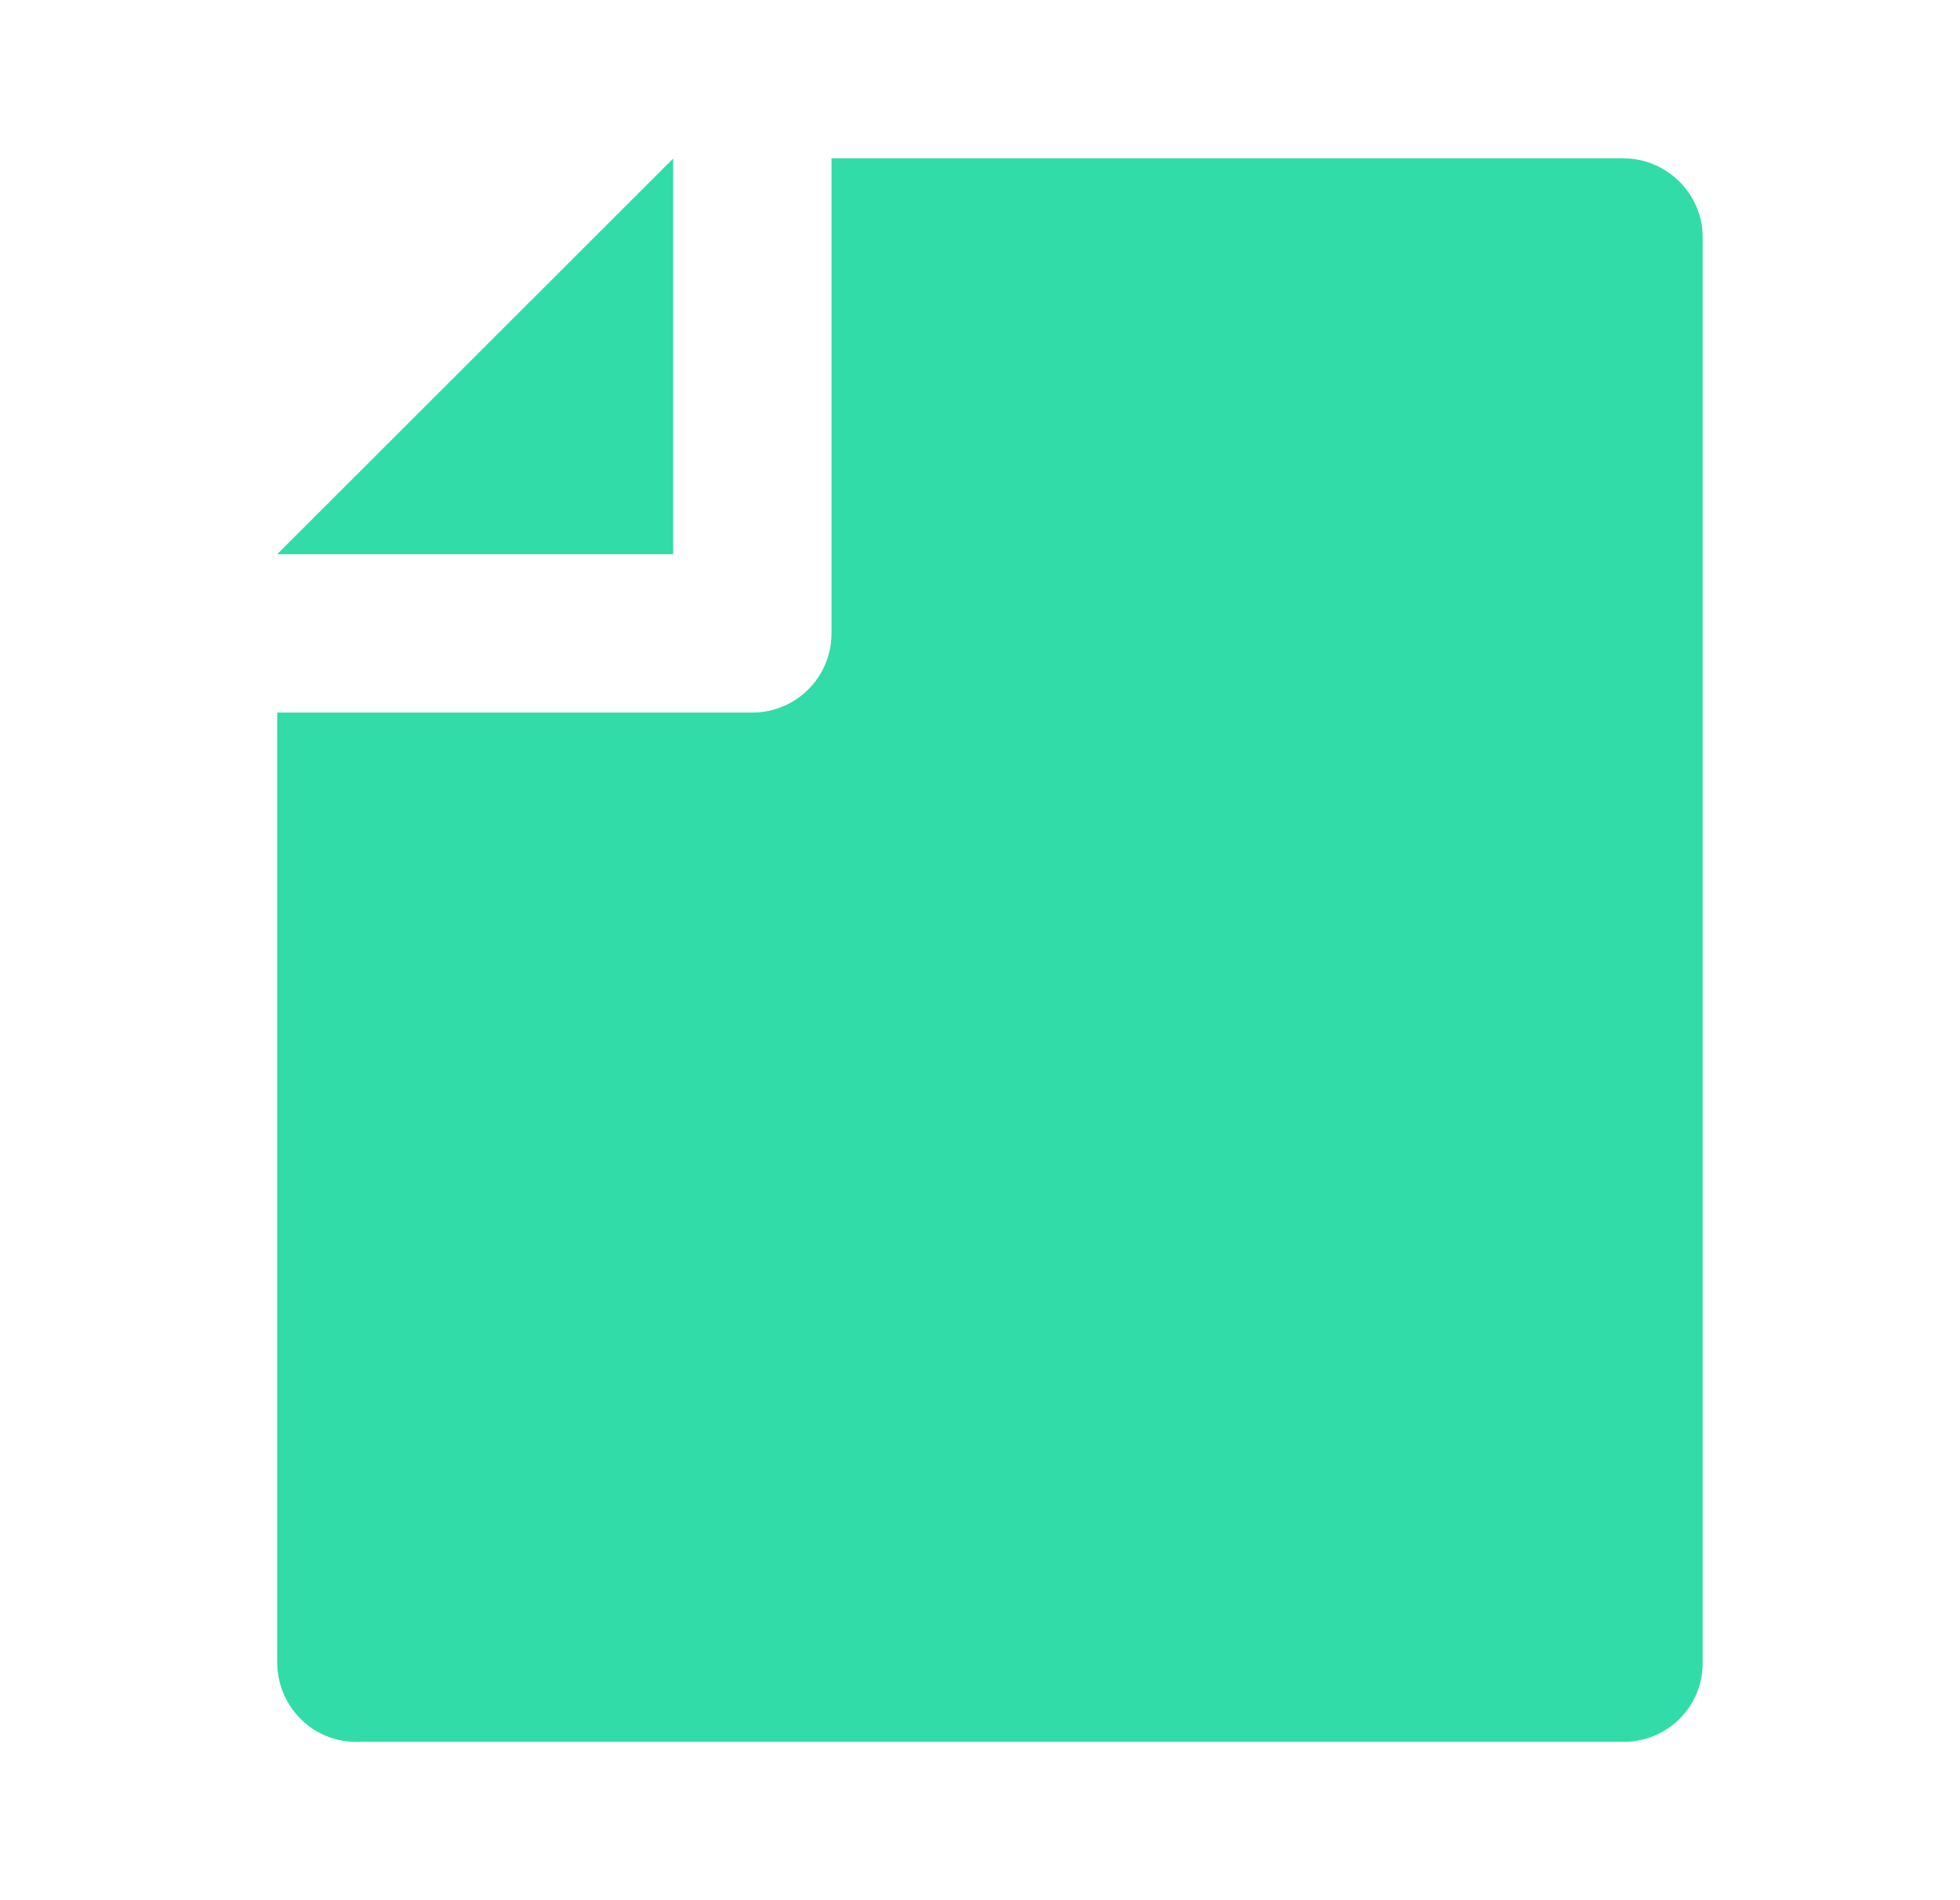 <svg xmlns="http://www.w3.org/2000/svg" width="33" height="32" viewBox="0 0 33 32" fill="none"><g clip-path="url(#clip0_1_73)"><path d="M4.667 12H12.667C13.403 12 14 11.403 14 10.667V2.667H27.336C28.071 2.667 28.667 3.274 28.667 3.989V28.011C28.667 28.741 28.073 29.333 27.342 29.333H5.991C5.26 29.333 4.667 28.735 4.667 27.99V12ZM4.667 9.333L11.333 2.671V9.333H4.667Z" fill="#31DCA8"></path></g><defs><clipPath id="clip0_1_73"><rect width="32" height="32" fill="white" transform="translate(0.667)"></rect></clipPath></defs></svg>